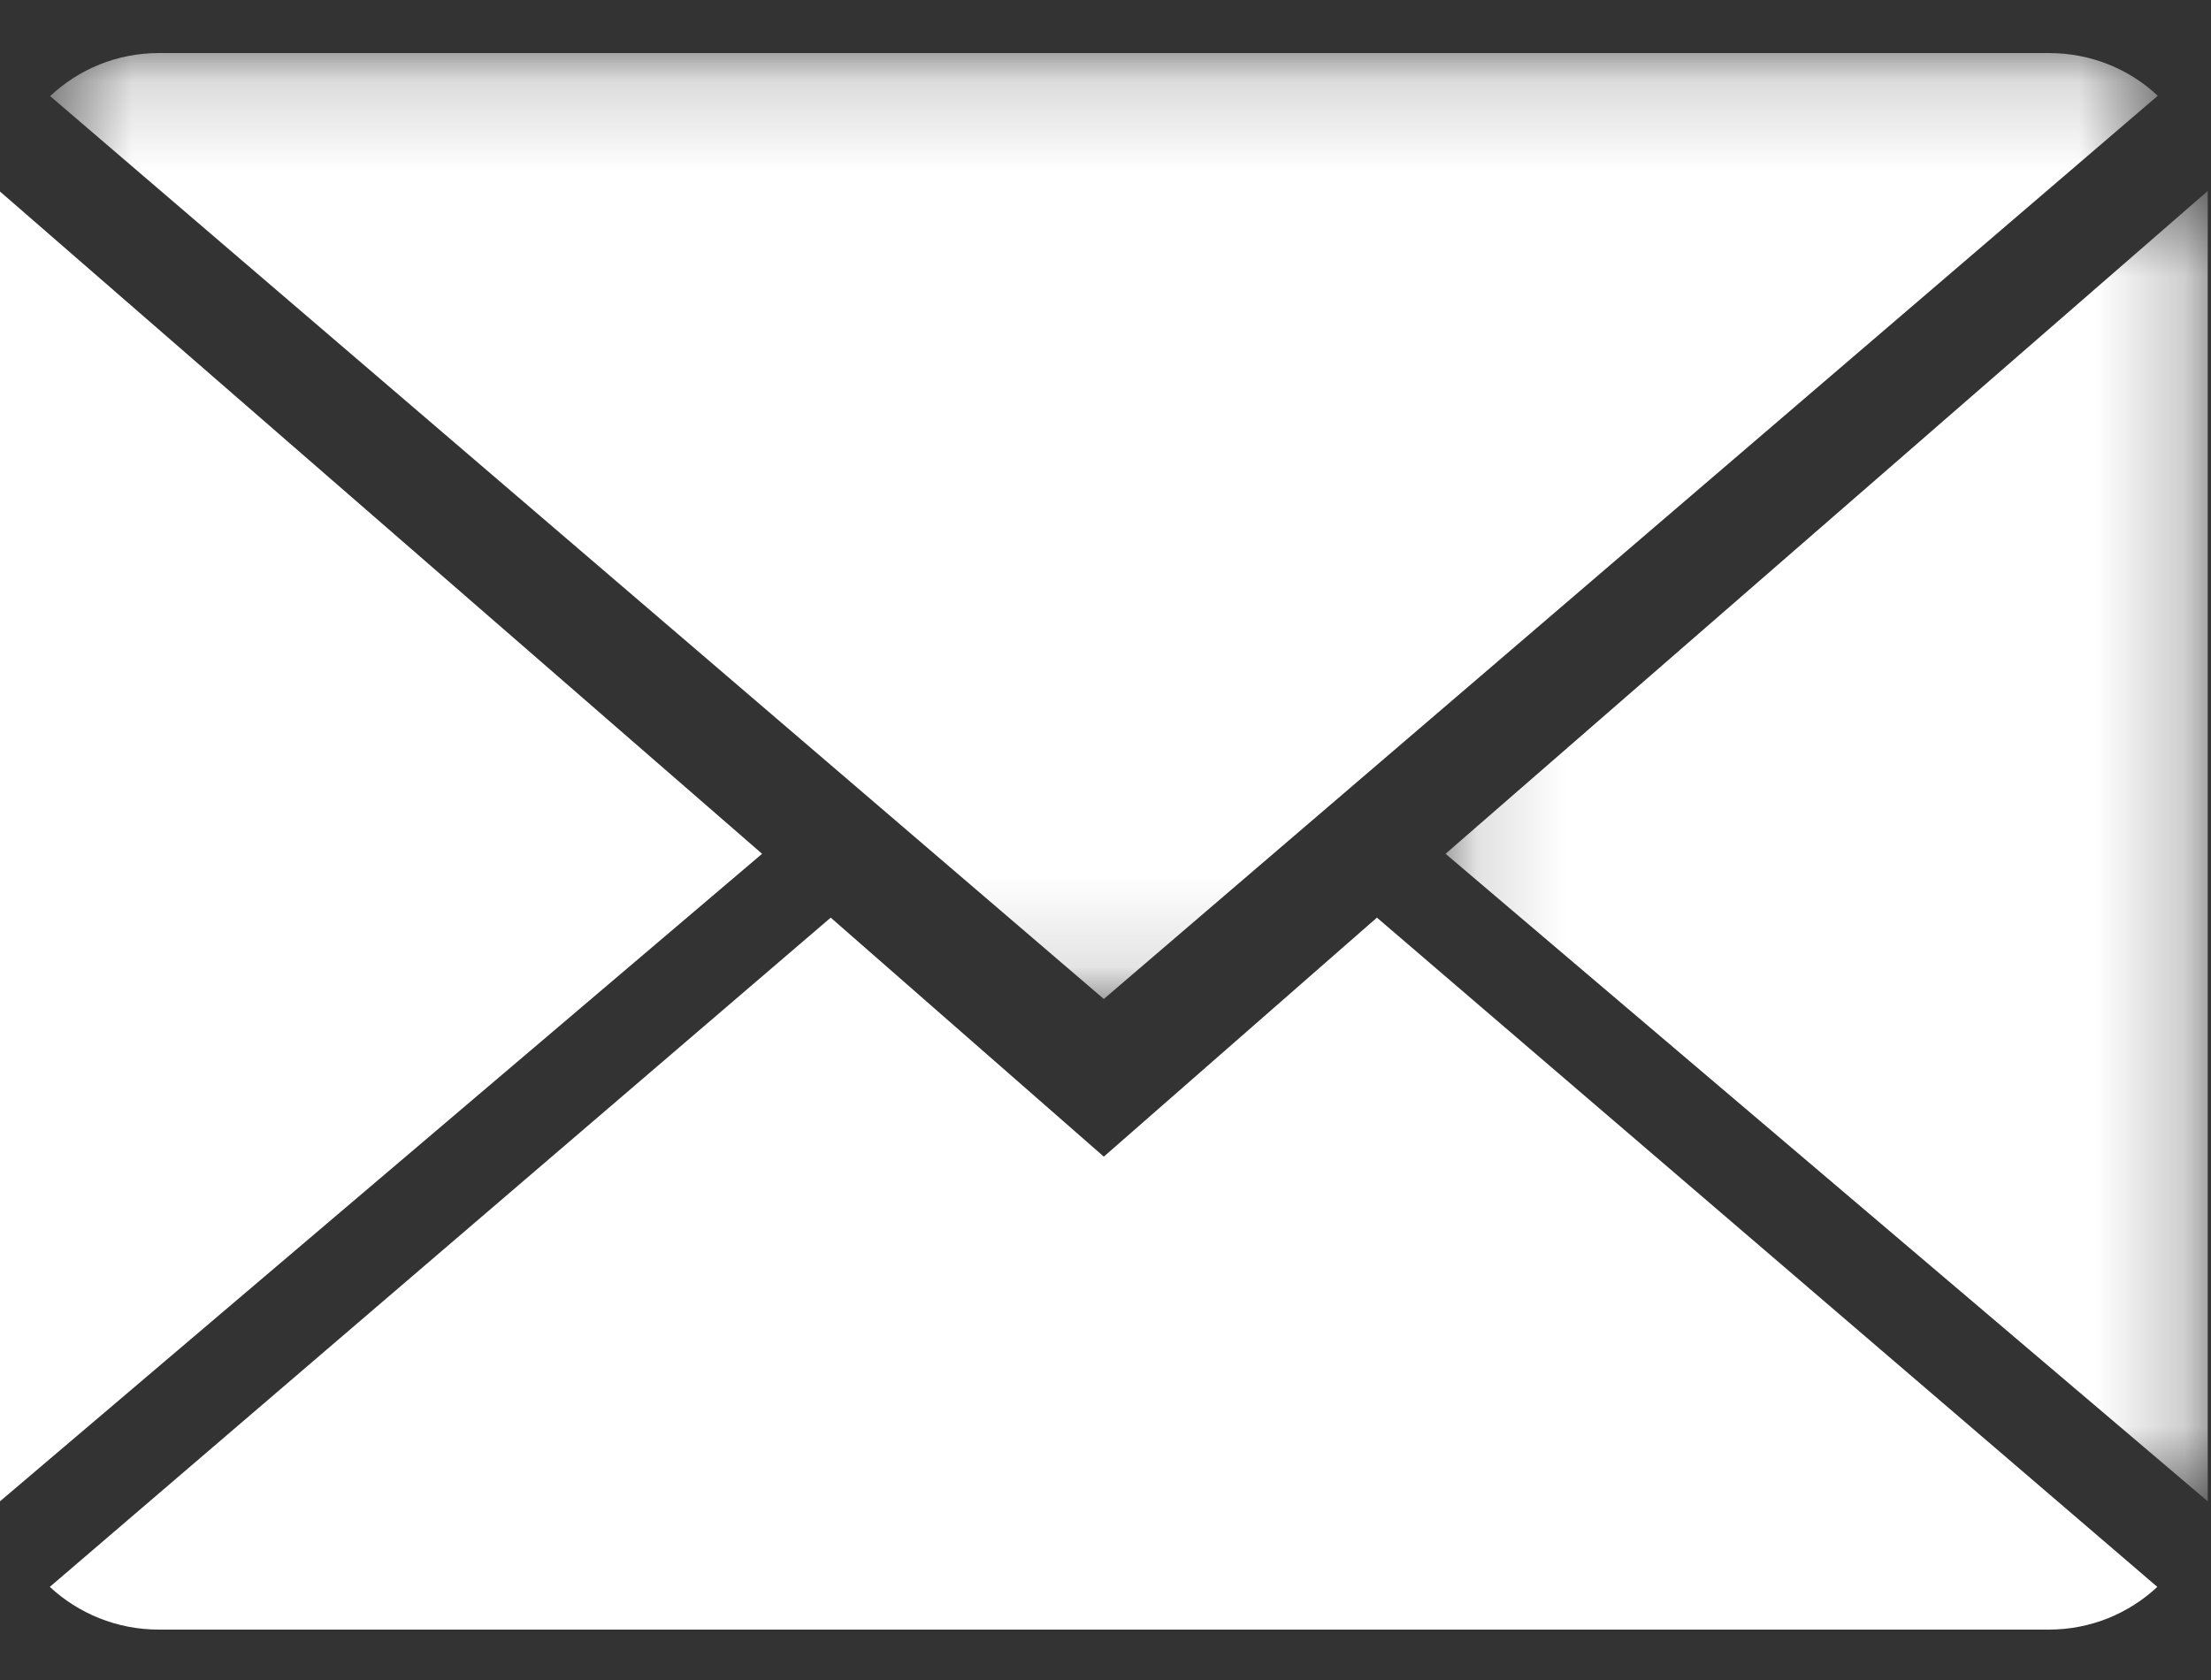 <?xml version="1.0" encoding="UTF-8"?>
<svg width="25px" height="19px" viewBox="0 0 25 19" version="1.1" xmlns="http://www.w3.org/2000/svg" xmlns:xlink="http://www.w3.org/1999/xlink">
    <rect x="0" y="0" width="25" height="19" fill="#333333" stroke="none"/>
    <title>footer-icon-mail</title>
    <defs>
        <polygon id="path-1" points="0.567 0.17 24.398 0.17 24.398 10.868 0.567 10.868"></polygon>
        <polygon id="path-3" points="0.145 0.53 8.762 0.53 8.762 15.349 0.145 15.349"></polygon>
    </defs>
    <g id="Home" stroke="none" stroke-width="1" fill="none" fill-rule="evenodd">
        <g id="Desktop-HD" transform="translate(-637, -6481)">
            <g id="footer-icon-mail" transform="translate(637, 6481)">
                <path d="M12.481,13.081 L9.393,10.378 L0.563,17.947 C0.885,18.245 1.317,18.43 1.796,18.43 L23.167,18.43 C23.643,18.43 24.074,18.245 24.393,17.947 L15.569,10.378 L12.481,13.081 Z" id="Fill-1" fill="#FFFFFF"></path>
                <g id="Group-5" transform="translate(0, 0.43)">
                    <mask id="mask-2" fill="white">
                        <use xlink:href="#path-1"></use>
                    </mask>
                    <g id="Clip-4"></g>
                    <path d="M24.398,0.653 C24.078,0.353 23.647,0.17 23.167,0.17 L1.796,0.17 C1.319,0.17 0.888,0.355 0.567,0.657 L12.481,10.868 L24.398,0.653 Z" id="Fill-3" fill="#FFFFFF" mask="url(#mask-2)"></path>
                </g>
                <polygon id="Fill-6" fill="#FFFFFF" points="0 2.166 0 16.979 8.617 9.656"></polygon>
                <g id="Group-10" transform="translate(16.2, 1.63)">
                    <mask id="mask-4" fill="white">
                        <use xlink:href="#path-3"></use>
                    </mask>
                    <g id="Clip-9"></g>
                    <polygon id="Fill-8" fill="#FFFFFF" mask="url(#mask-4)" points="0.145 8.026 8.763 15.349 8.763 0.53"></polygon>
                </g>
            </g>
        </g>
    </g>
</svg>
